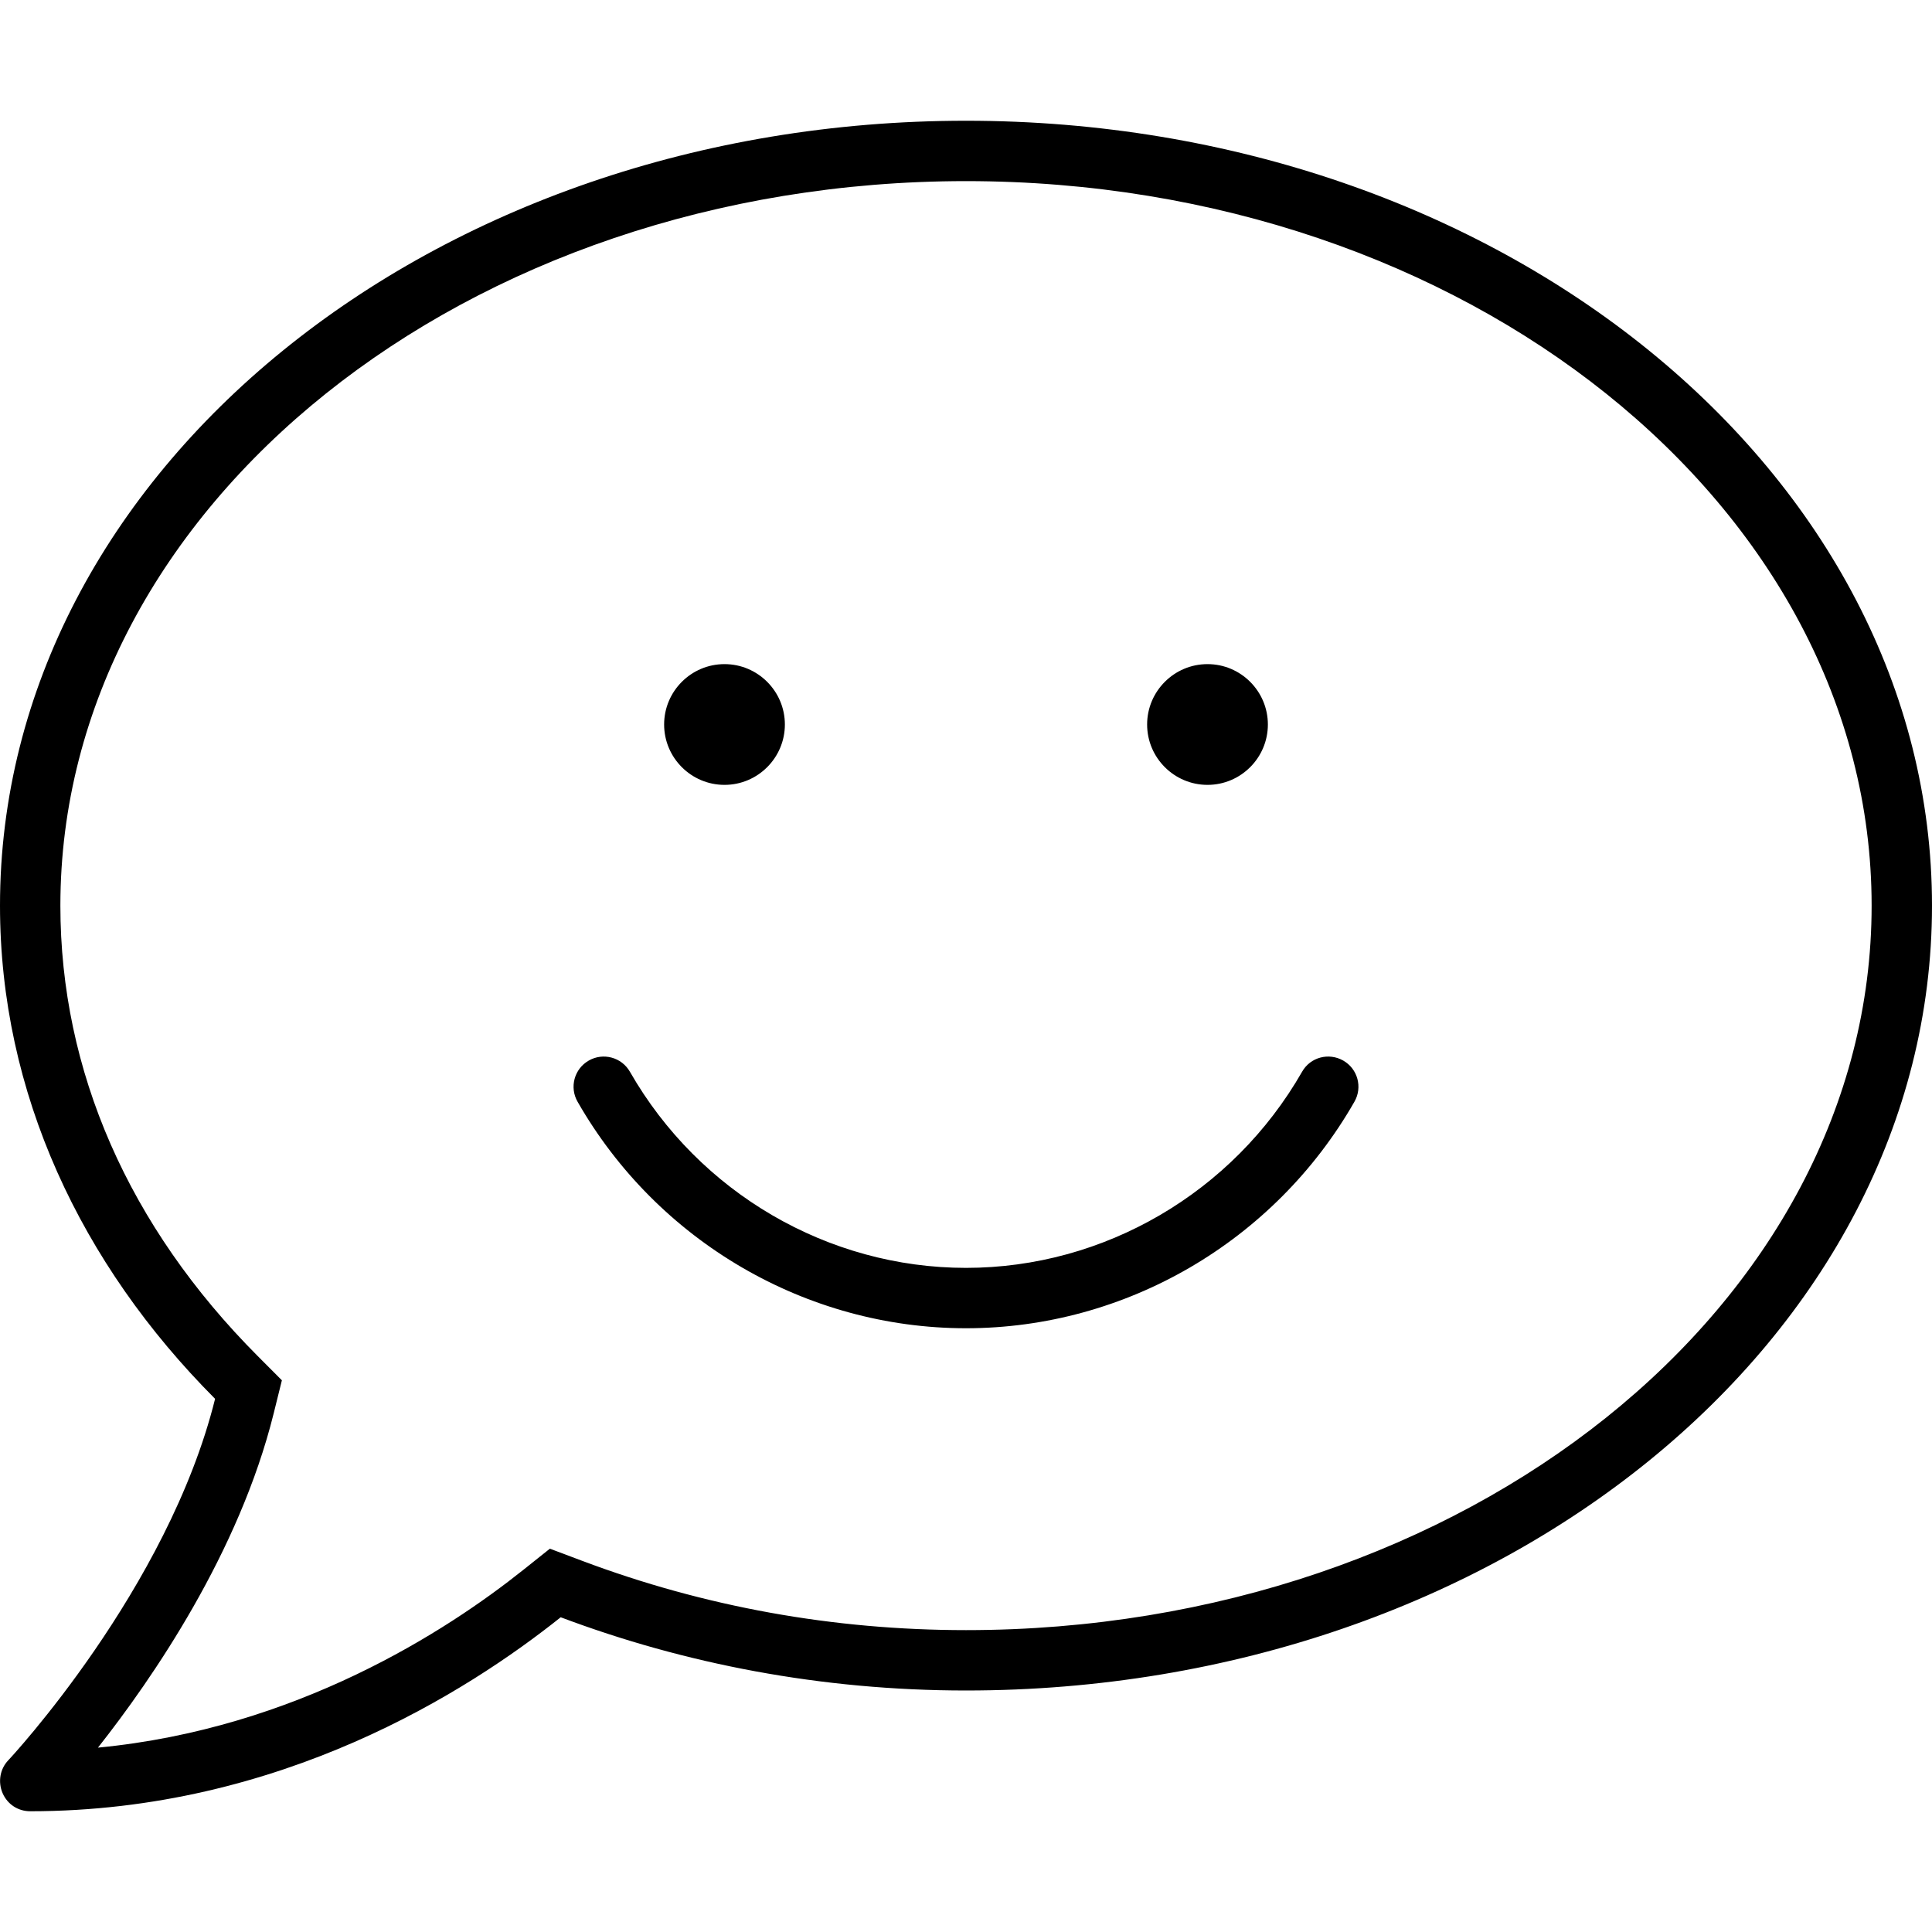 <svg xmlns="http://www.w3.org/2000/svg" viewBox="0 0 512 512"><!-- Font Awesome Pro 6.0.0-alpha2 by @fontawesome - https://fontawesome.com License - https://fontawesome.com/license (Commercial License) --><path d="M256 31.999C114.594 31.999 0 125.093 0 239.999C0 289.593 21.406 334.999 57 370.702C44.5 421.093 2.687 465.999 2.187 466.499C0 468.796 -0.594 472.202 0.687 475.202C1.999 478.202 4.812 479.999 8 479.999C74.313 479.999 124 448.202 148.594 428.593C181.312 440.905 217.594 447.999 256 447.999C397.406 447.999 512 354.905 512 239.999S397.406 31.999 256 31.999ZM256 431.999C220.879 431.999 186.641 425.815 154.23 413.618L145.723 410.417L138.617 416.083C118.418 432.188 78.477 458.118 25.957 463.141C40.395 444.846 63.375 411.46 72.531 374.553L74.703 365.796L68.332 359.405C34.098 325.065 16 283.774 16 239.999C16 134.13 123.664 47.999 256 47.999S496 134.13 496 239.999S388.336 431.999 256 431.999ZM192 207.999C200.822 207.999 208 200.819 208 191.999S200.822 175.999 192 175.999C183.178 175.999 176 183.179 176 191.999S183.178 207.999 192 207.999ZM320 207.999C328.822 207.999 336 200.819 336 191.999S328.822 175.999 320 175.999S304 183.179 304 191.999S311.178 207.999 320 207.999ZM345.062 284.03C326.719 316.077 292.594 335.999 256 335.999S185.281 316.077 166.938 284.03C164.734 280.171 159.828 278.874 156.031 281.061C152.188 283.249 150.859 288.139 153.062 291.968C174.234 328.999 213.687 351.999 256 351.999S337.766 328.999 358.937 291.968C361.141 288.139 359.812 283.249 355.969 281.061S347.234 280.171 345.062 284.03Z"/></svg>